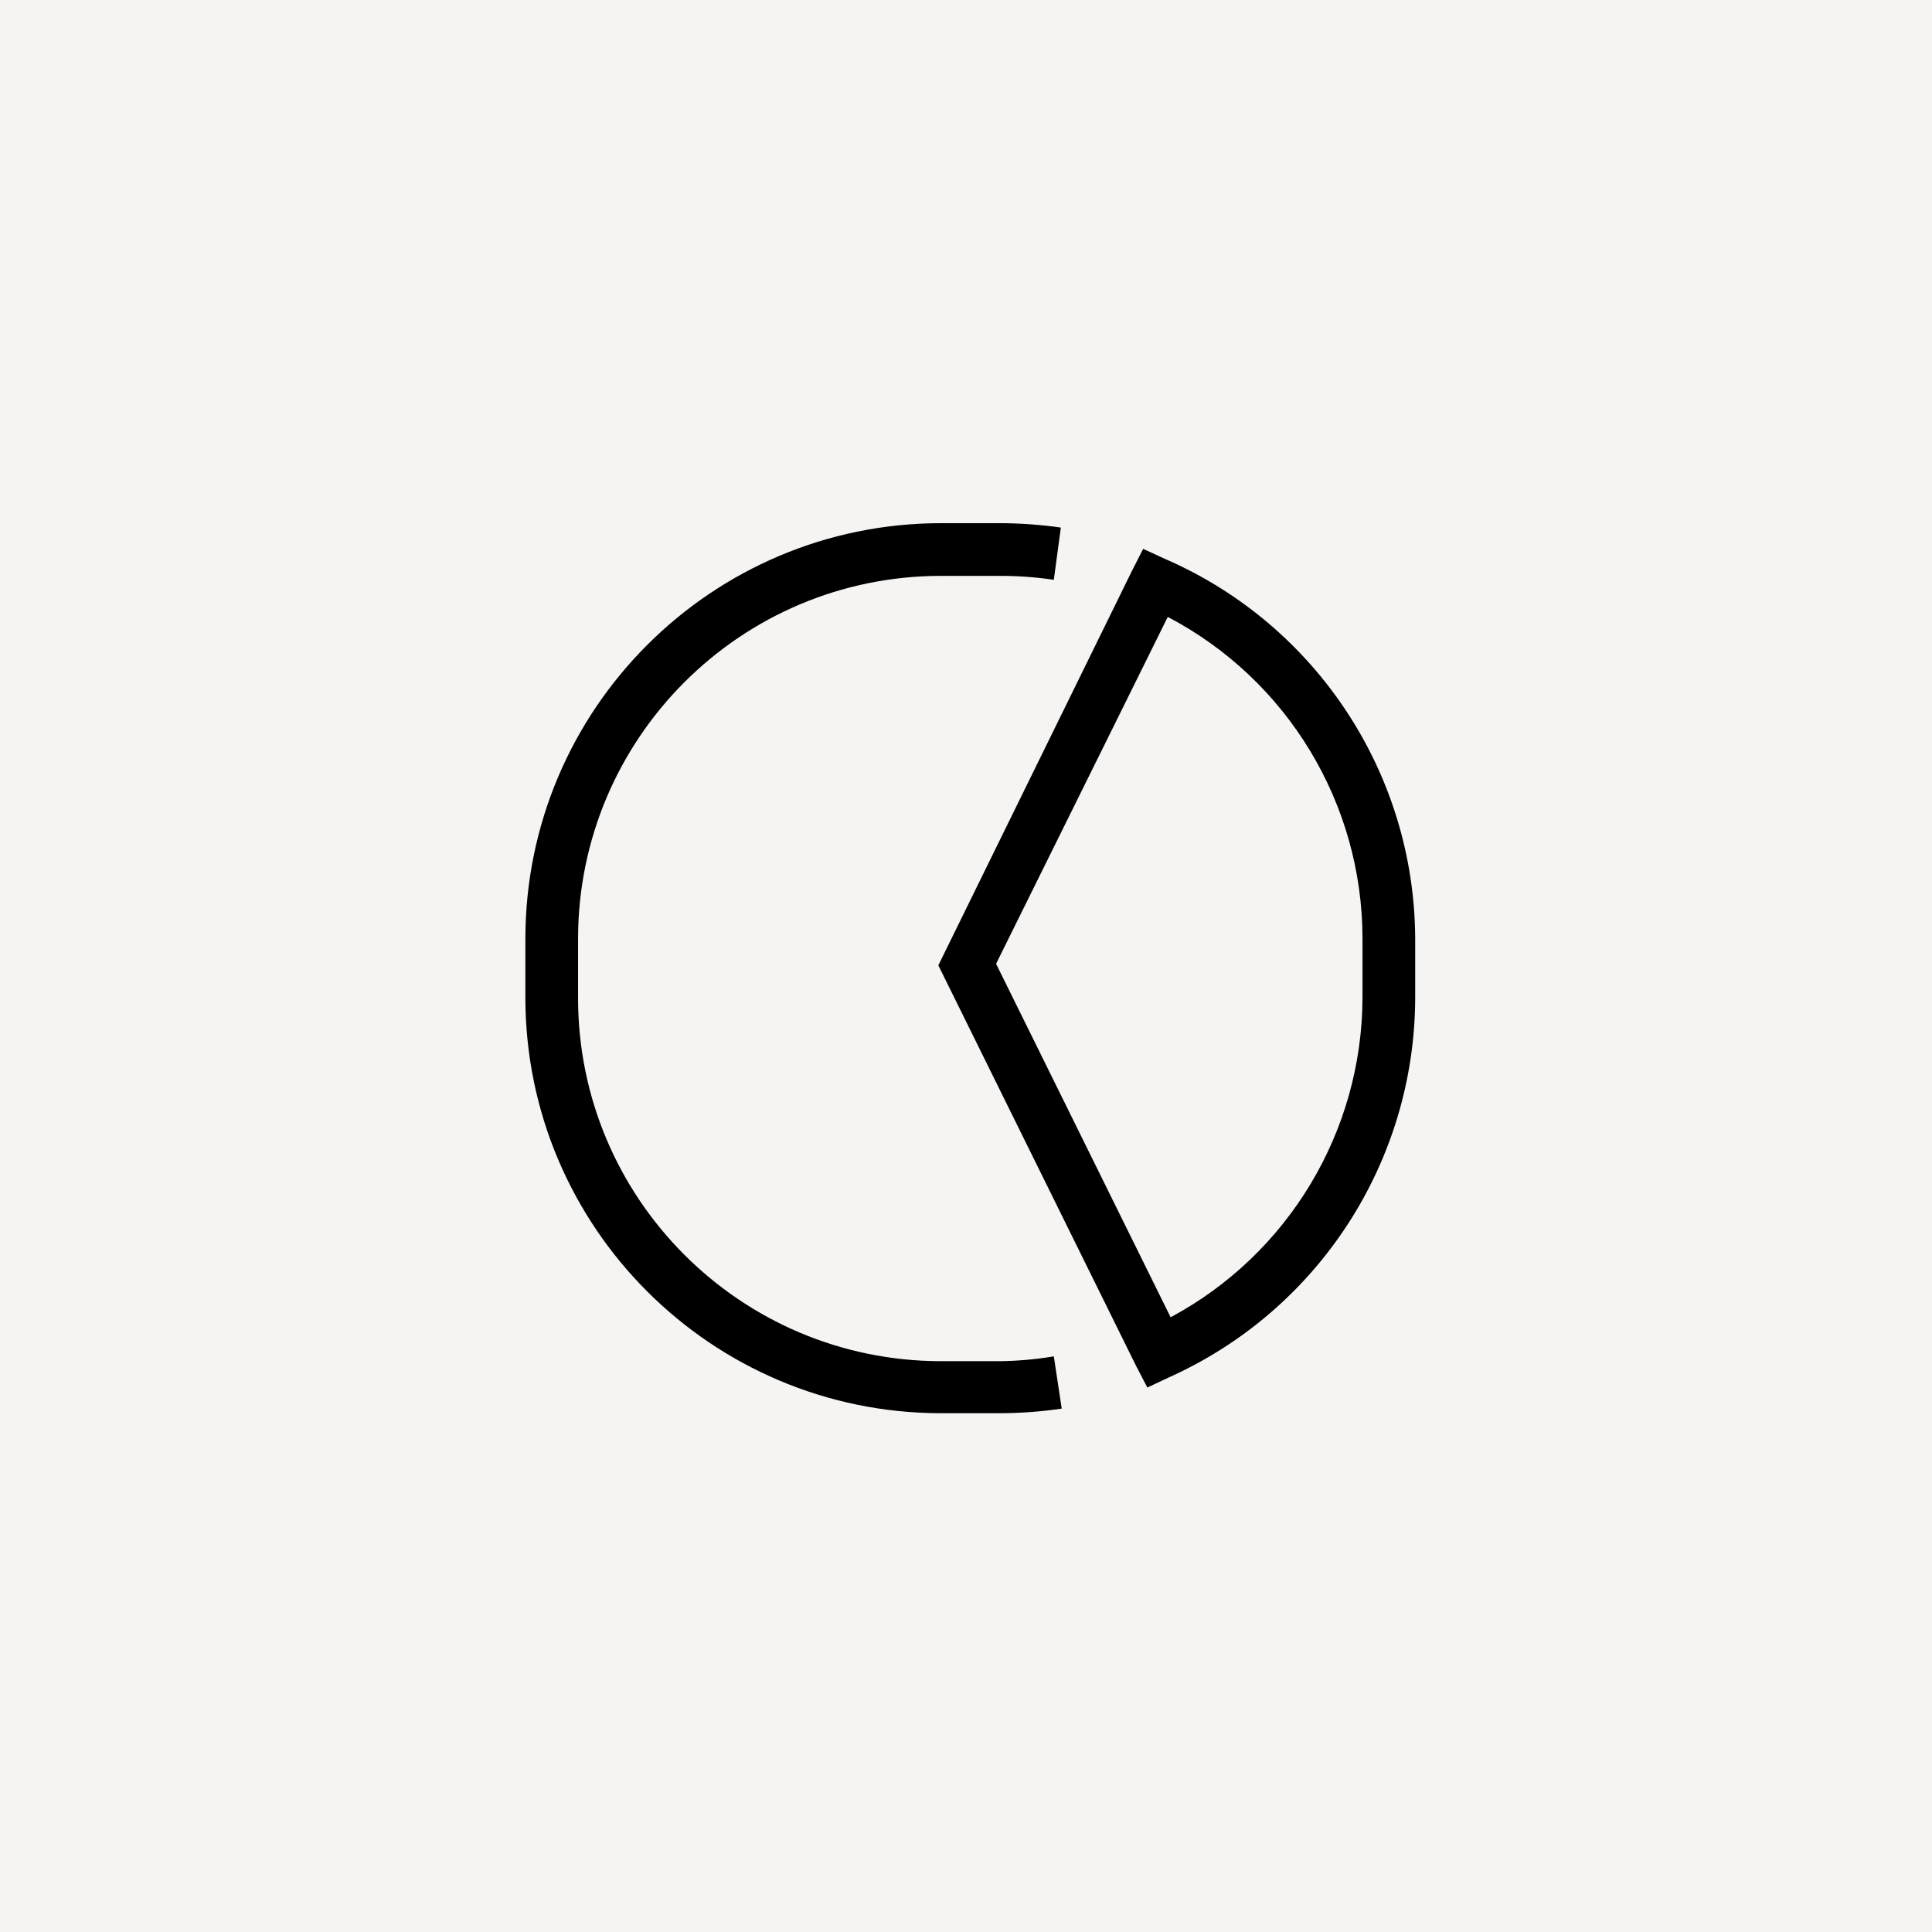 <svg width="44" height="44" viewBox="0 0 44 44" fill="none" xmlns="http://www.w3.org/2000/svg">
<rect width="44" height="44" fill="#F5F4F2"/>
<path d="M22.77 32.185H21.425C16.203 32.179 11.97 27.947 11.965 22.725V21.375C11.97 16.153 16.203 11.921 21.425 11.915H22.77C23.235 11.916 23.699 11.949 24.16 12.015L24 13.205C23.598 13.145 23.192 13.115 22.785 13.115H21.425C16.865 13.12 13.17 16.815 13.165 21.375V22.725C13.162 27.291 16.859 30.994 21.425 31H22.77C23.182 30.995 23.593 30.959 24 30.89L24.18 32.08C23.713 32.149 23.242 32.184 22.77 32.185Z" fill="black"/>
<path fill-rule="evenodd" clip-rule="evenodd" d="M32.23 22.725C32.221 26.455 30.031 29.834 26.63 31.365L26.13 31.6L25.87 31.1L21.37 21.985L25.78 13L26.035 12.5L26.535 12.73C29.98 14.227 32.214 17.619 32.23 21.375V22.725ZM31.03 22.725V21.375C31.028 18.299 29.32 15.477 26.595 14.05L22.685 21.95L26.66 30C29.342 28.562 31.02 25.769 31.03 22.725Z" fill="black"/>
</svg>
